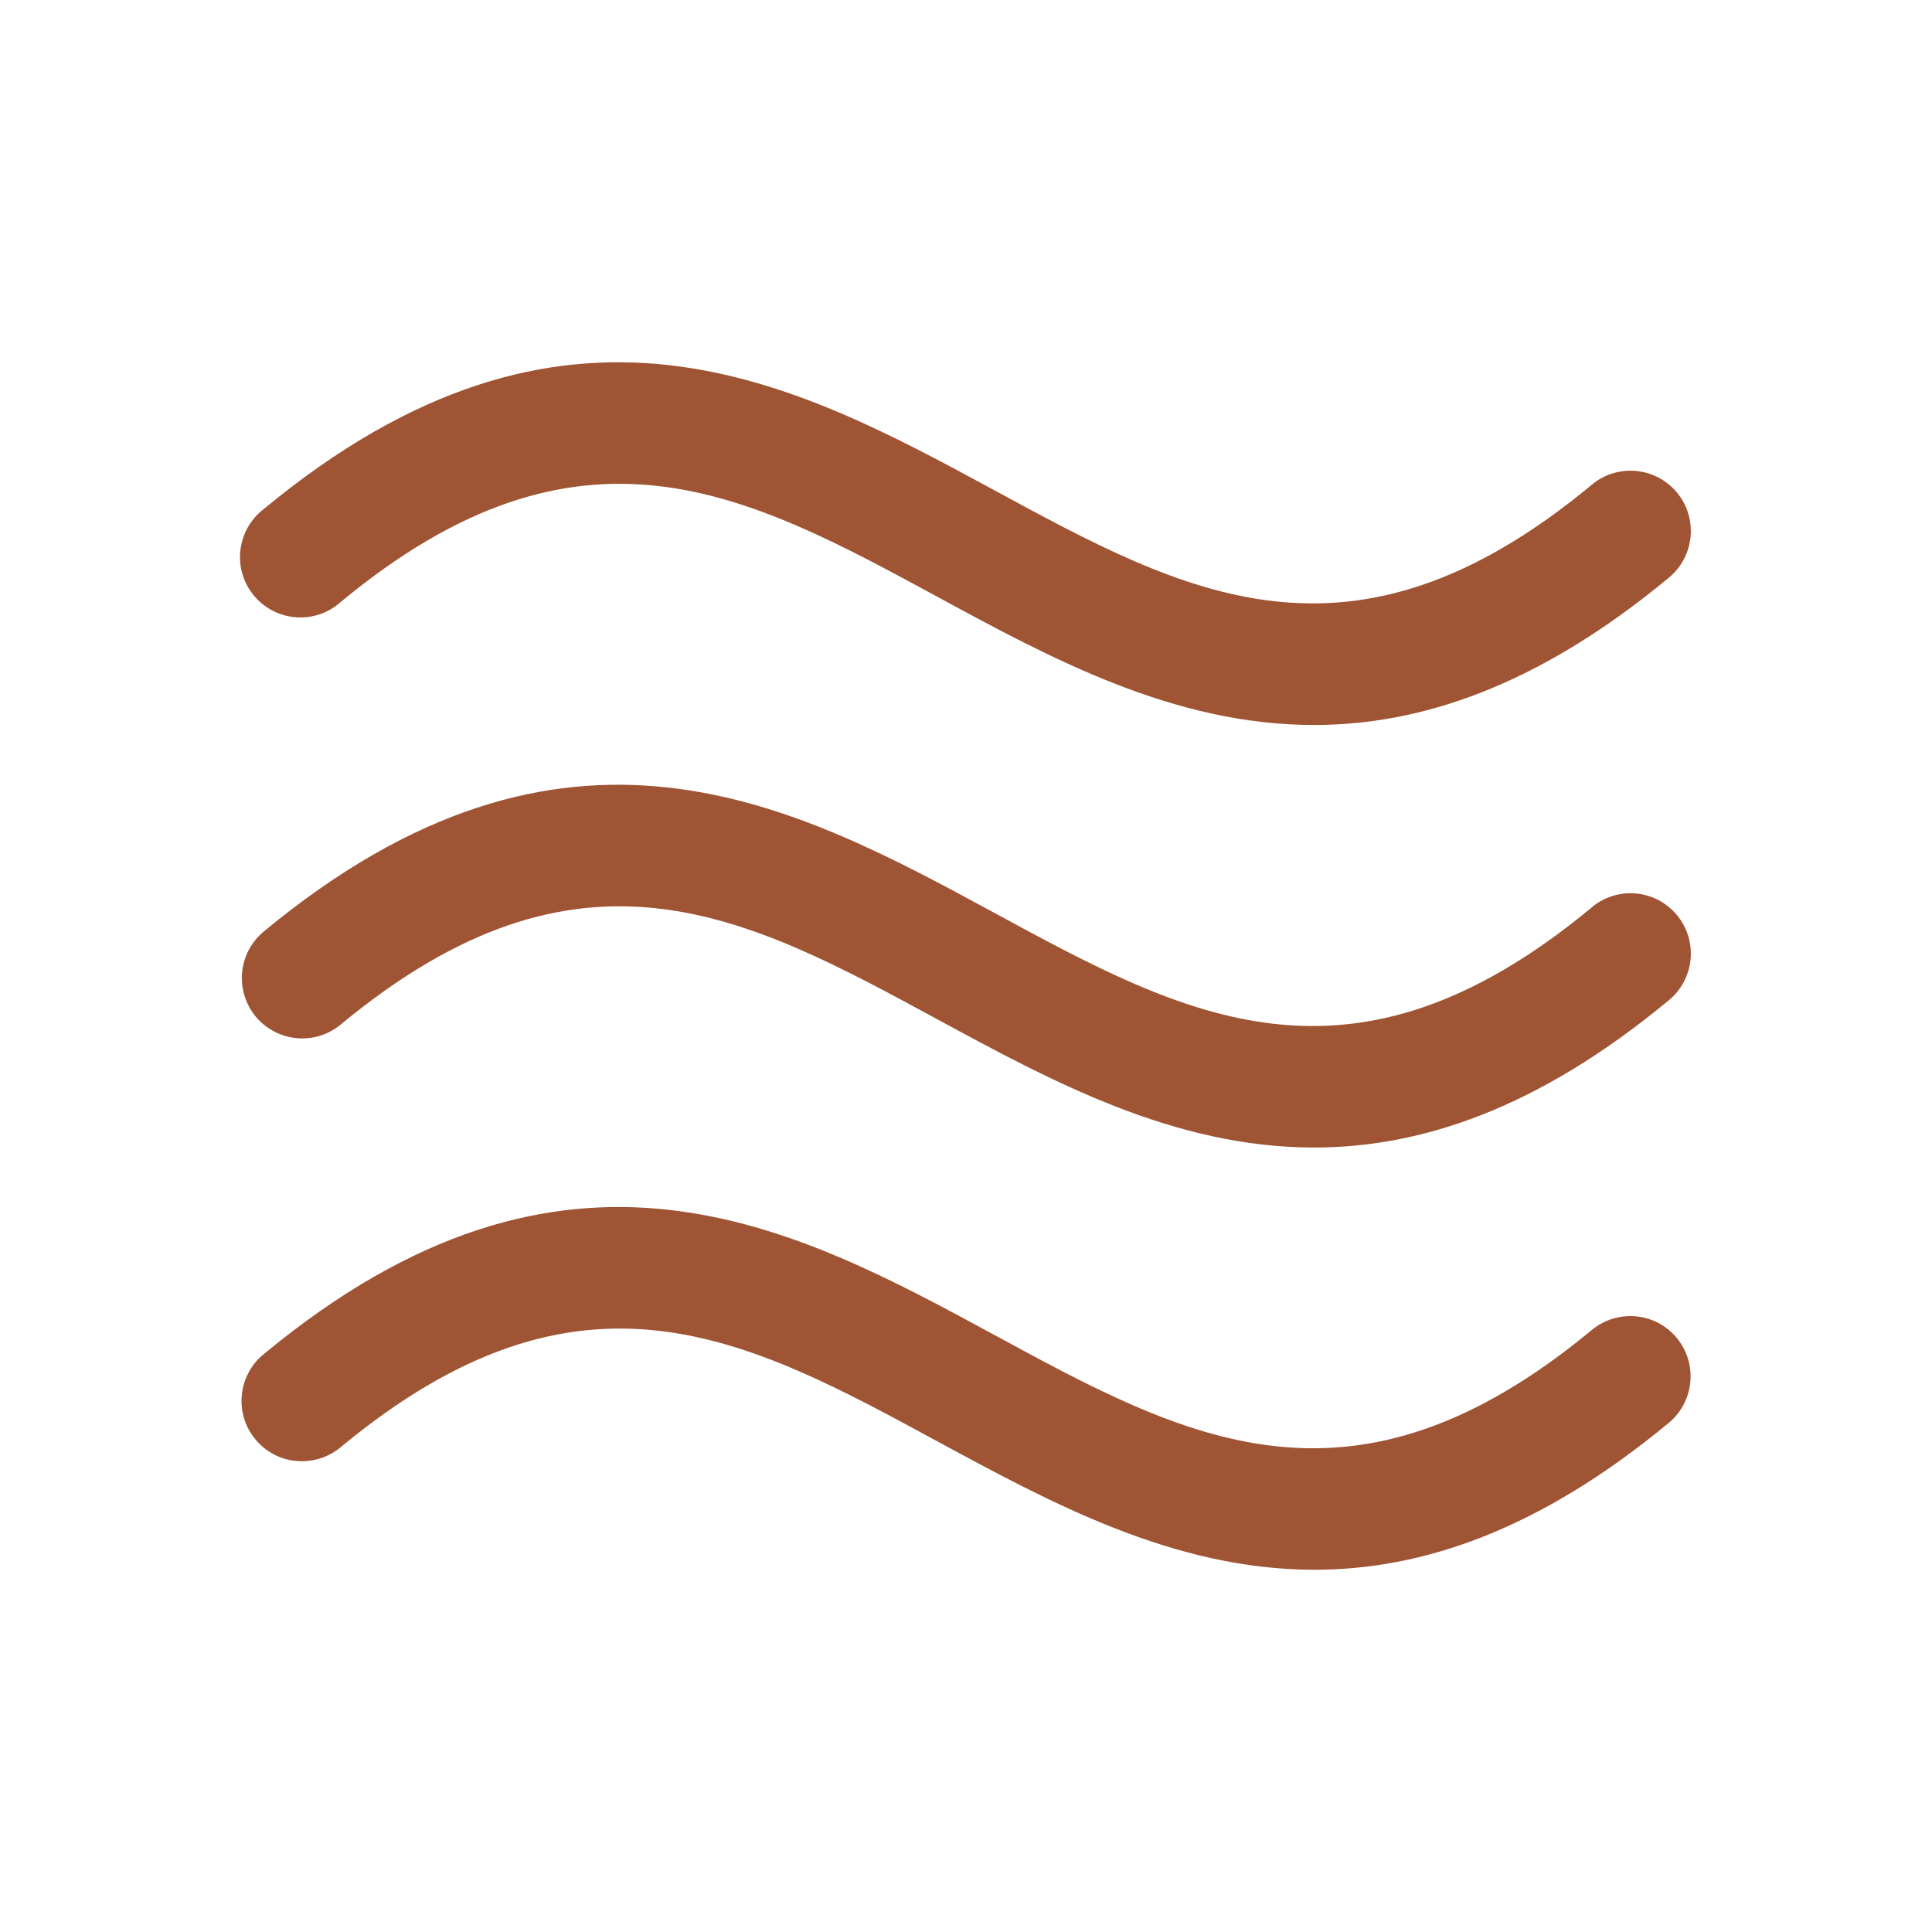 <svg width="24" height="24" viewBox="0 0 24 24" fill="none" xmlns="http://www.w3.org/2000/svg">
<path d="M20.827 16.617C20.954 16.77 21.016 16.966 20.998 17.164C20.981 17.362 20.886 17.544 20.734 17.672C19.106 19.021 17.653 19.5 16.327 19.5C14.585 19.5 13.063 18.673 11.646 17.906C9.27 16.616 7.218 15.503 4.234 17.976C4.158 18.04 4.07 18.088 3.976 18.117C3.882 18.147 3.782 18.158 3.684 18.149C3.585 18.141 3.489 18.113 3.402 18.067C3.314 18.02 3.236 17.958 3.173 17.881C3.11 17.805 3.062 17.717 3.033 17.623C3.004 17.528 2.994 17.429 3.004 17.33C3.013 17.232 3.042 17.136 3.089 17.049C3.135 16.961 3.199 16.884 3.276 16.822C7.041 13.702 9.868 15.235 12.363 16.589C14.739 17.878 16.791 18.992 19.776 16.52C19.928 16.394 20.125 16.334 20.322 16.352C20.518 16.37 20.7 16.465 20.827 16.617ZM19.771 11.274C16.787 13.747 14.735 12.633 12.358 11.343C9.863 9.99 7.037 8.456 3.271 11.576C3.12 11.704 3.025 11.886 3.007 12.083C2.99 12.28 3.051 12.476 3.177 12.629C3.304 12.781 3.485 12.877 3.682 12.896C3.879 12.915 4.076 12.856 4.229 12.73C7.213 10.257 9.265 11.371 11.642 12.661C13.058 13.429 14.581 14.255 16.323 14.255C17.648 14.255 19.101 13.776 20.729 12.427C20.806 12.364 20.869 12.287 20.916 12.2C20.962 12.112 20.991 12.017 21.001 11.918C21.01 11.819 21 11.72 20.971 11.626C20.942 11.531 20.895 11.443 20.831 11.367C20.768 11.291 20.691 11.228 20.603 11.182C20.515 11.136 20.419 11.108 20.321 11.099C20.222 11.09 20.123 11.101 20.028 11.131C19.934 11.161 19.846 11.209 19.771 11.273V11.274ZM4.229 7.481C7.213 5.009 9.265 6.123 11.642 7.412C13.058 8.181 14.581 9.006 16.323 9.006C17.648 9.006 19.101 8.526 20.729 7.178C20.806 7.115 20.869 7.038 20.916 6.95C20.962 6.863 20.991 6.768 21.001 6.669C21.01 6.57 21 6.471 20.971 6.376C20.942 6.282 20.895 6.194 20.831 6.118C20.768 6.042 20.691 5.979 20.603 5.933C20.515 5.887 20.419 5.859 20.321 5.85C20.222 5.841 20.123 5.852 20.028 5.882C19.934 5.911 19.846 5.96 19.771 6.024C16.787 8.497 14.735 7.383 12.358 6.093C9.863 4.742 7.037 3.208 3.271 6.328C3.192 6.39 3.125 6.467 3.076 6.555C3.027 6.643 2.997 6.739 2.986 6.839C2.975 6.939 2.984 7.04 3.013 7.136C3.042 7.233 3.09 7.322 3.155 7.399C3.219 7.477 3.298 7.54 3.387 7.586C3.477 7.633 3.574 7.66 3.674 7.668C3.775 7.676 3.875 7.663 3.971 7.631C4.066 7.599 4.154 7.548 4.229 7.481Z" fill="#9F5434"/>
</svg>
